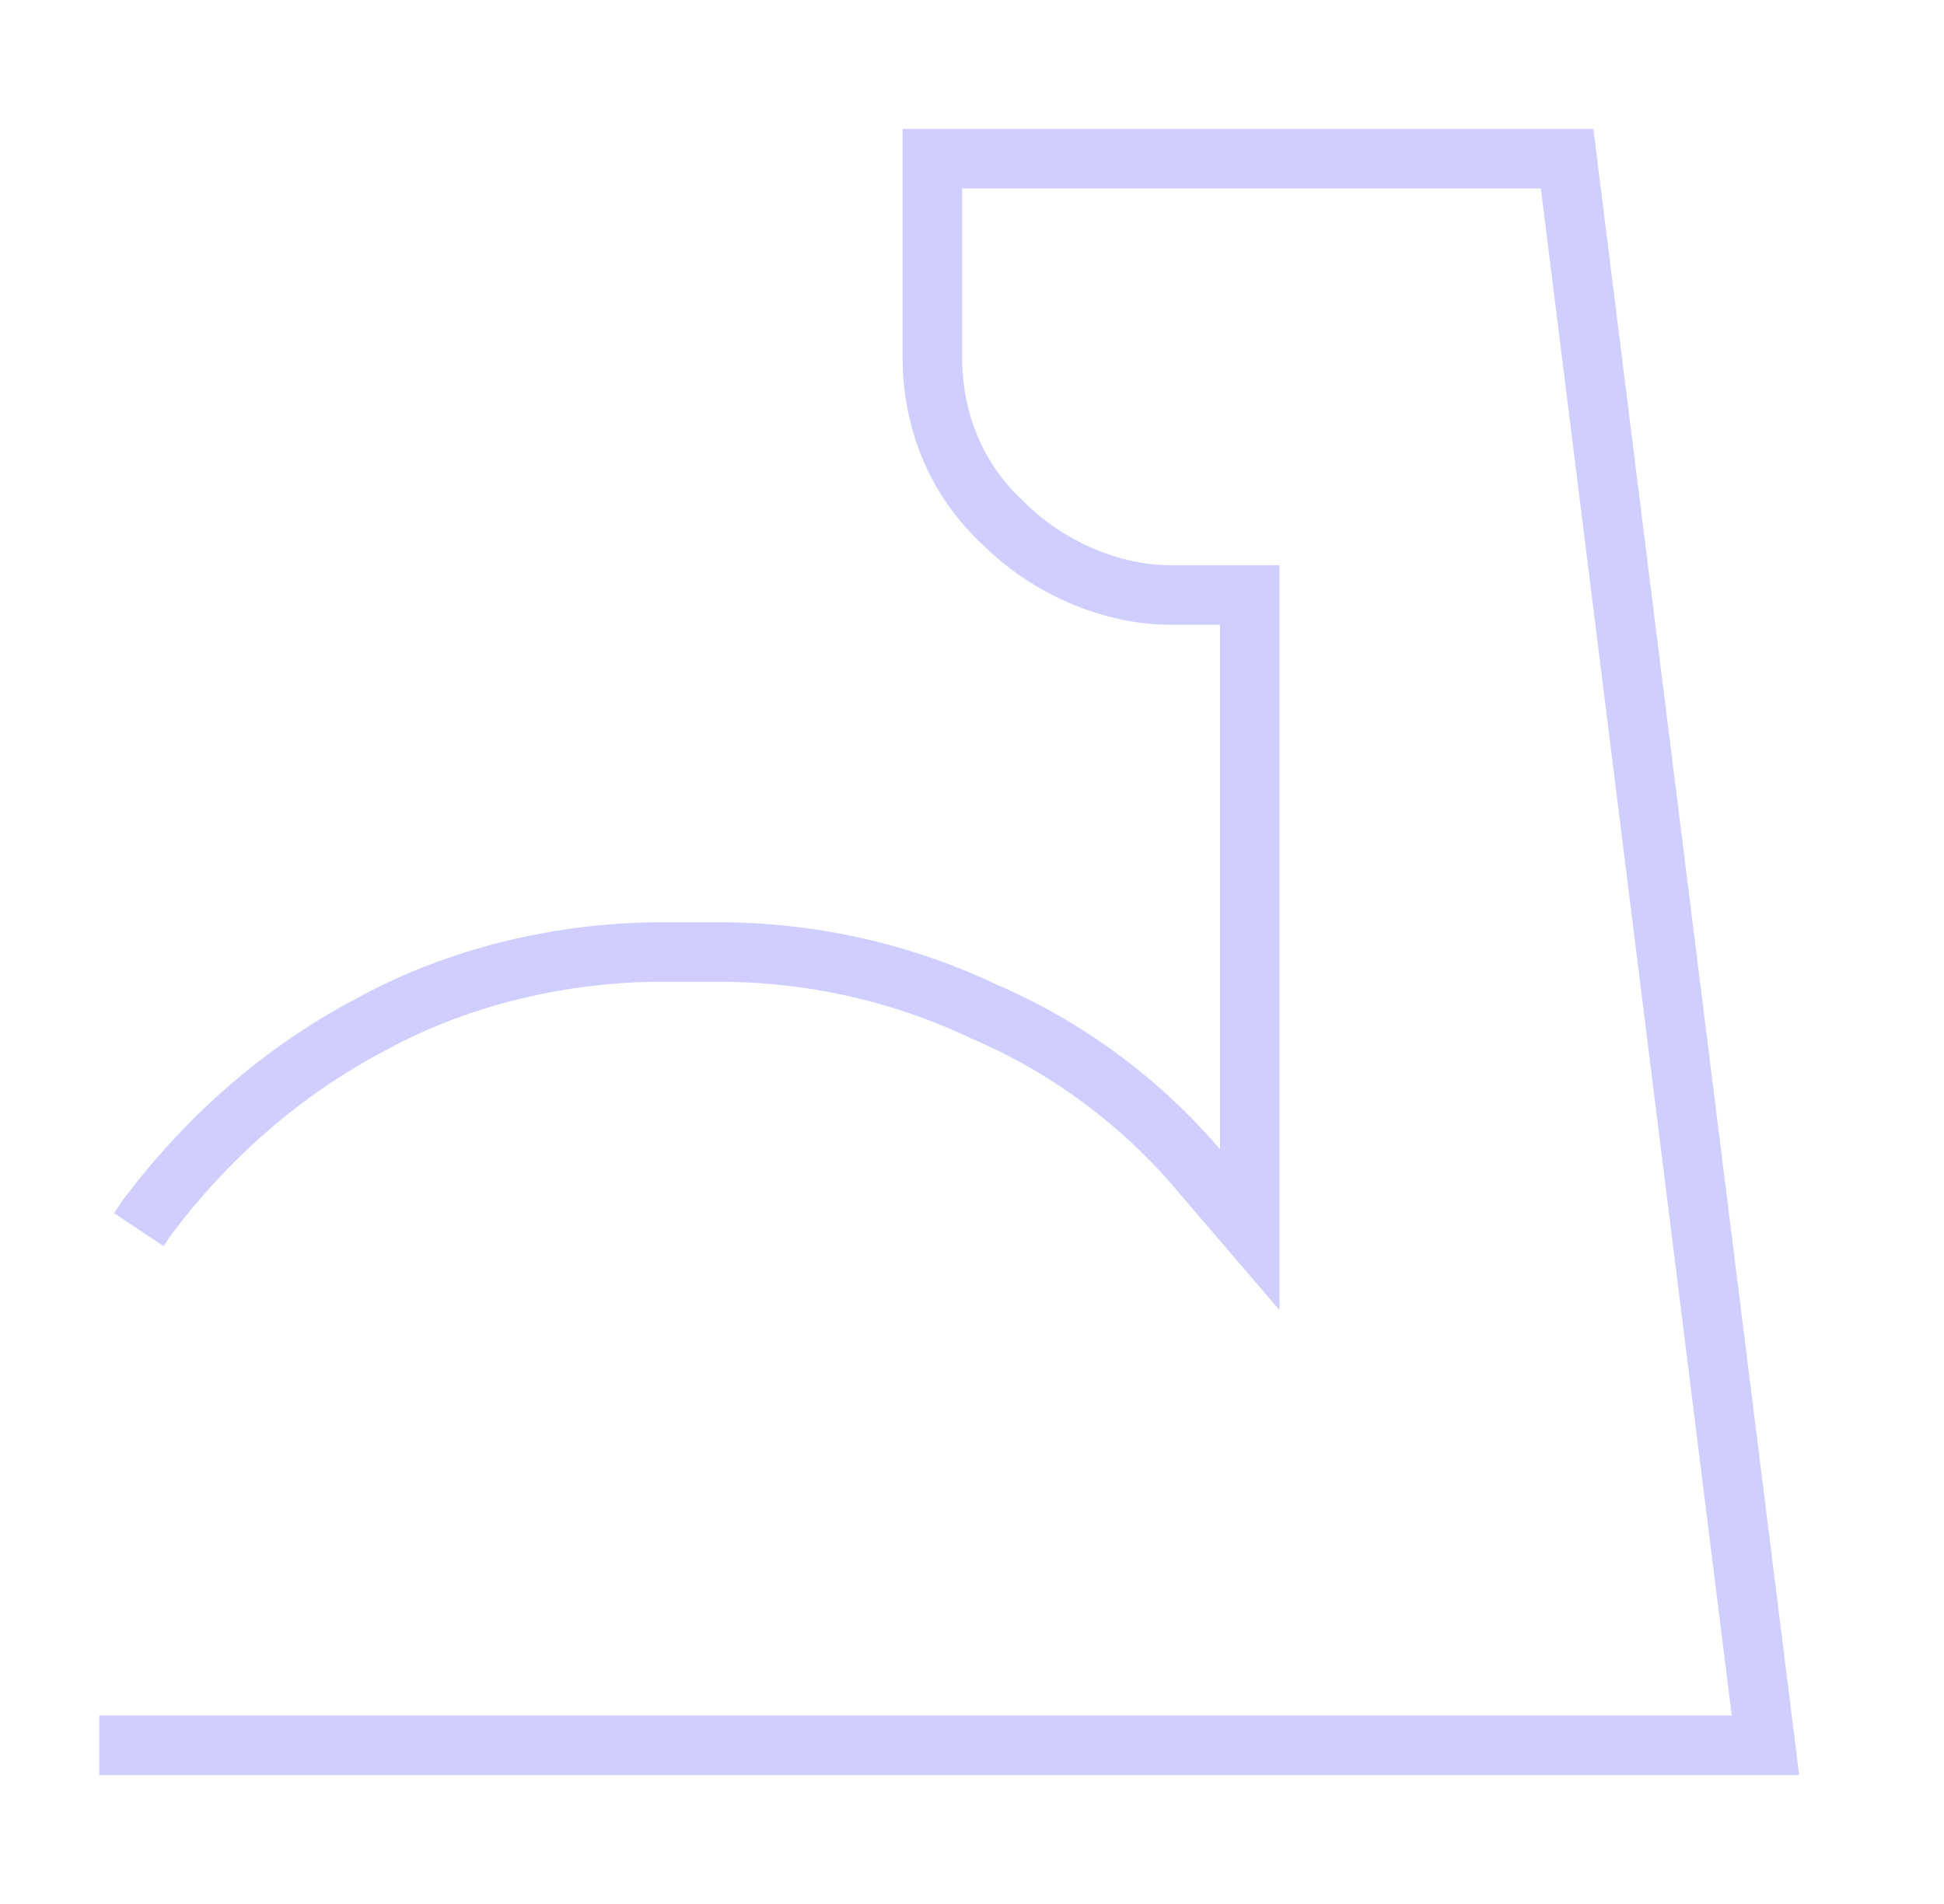 <?xml version="1.0" encoding="UTF-8"?>
<svg id="Lager_1" data-name="Lager 1" xmlns="http://www.w3.org/2000/svg" version="1.1" viewBox="0 0 49 48">
  <defs>
    <style>
      .cls-1 {
        fill: none;
        stroke: #cfceff;
        stroke-width: 1.5px;
      }
    </style>
  </defs>
  <path class="cls-1" d="M2.5,44h42l-5-40h-16v5c0,1.6.6,3.1,1.8,4.2,1.1,1.1,2.7,1.8,4.2,1.8h2v16l-1.2-1.4c-1.5-1.8-3.4-3.2-5.5-4.1-2.1-1-4.4-1.5-6.7-1.5h-1.4c-2.5,0-5.1.6-7.3,1.8-2.3,1.2-4.2,2.9-5.7,4.9l-.2.3"/>
</svg>